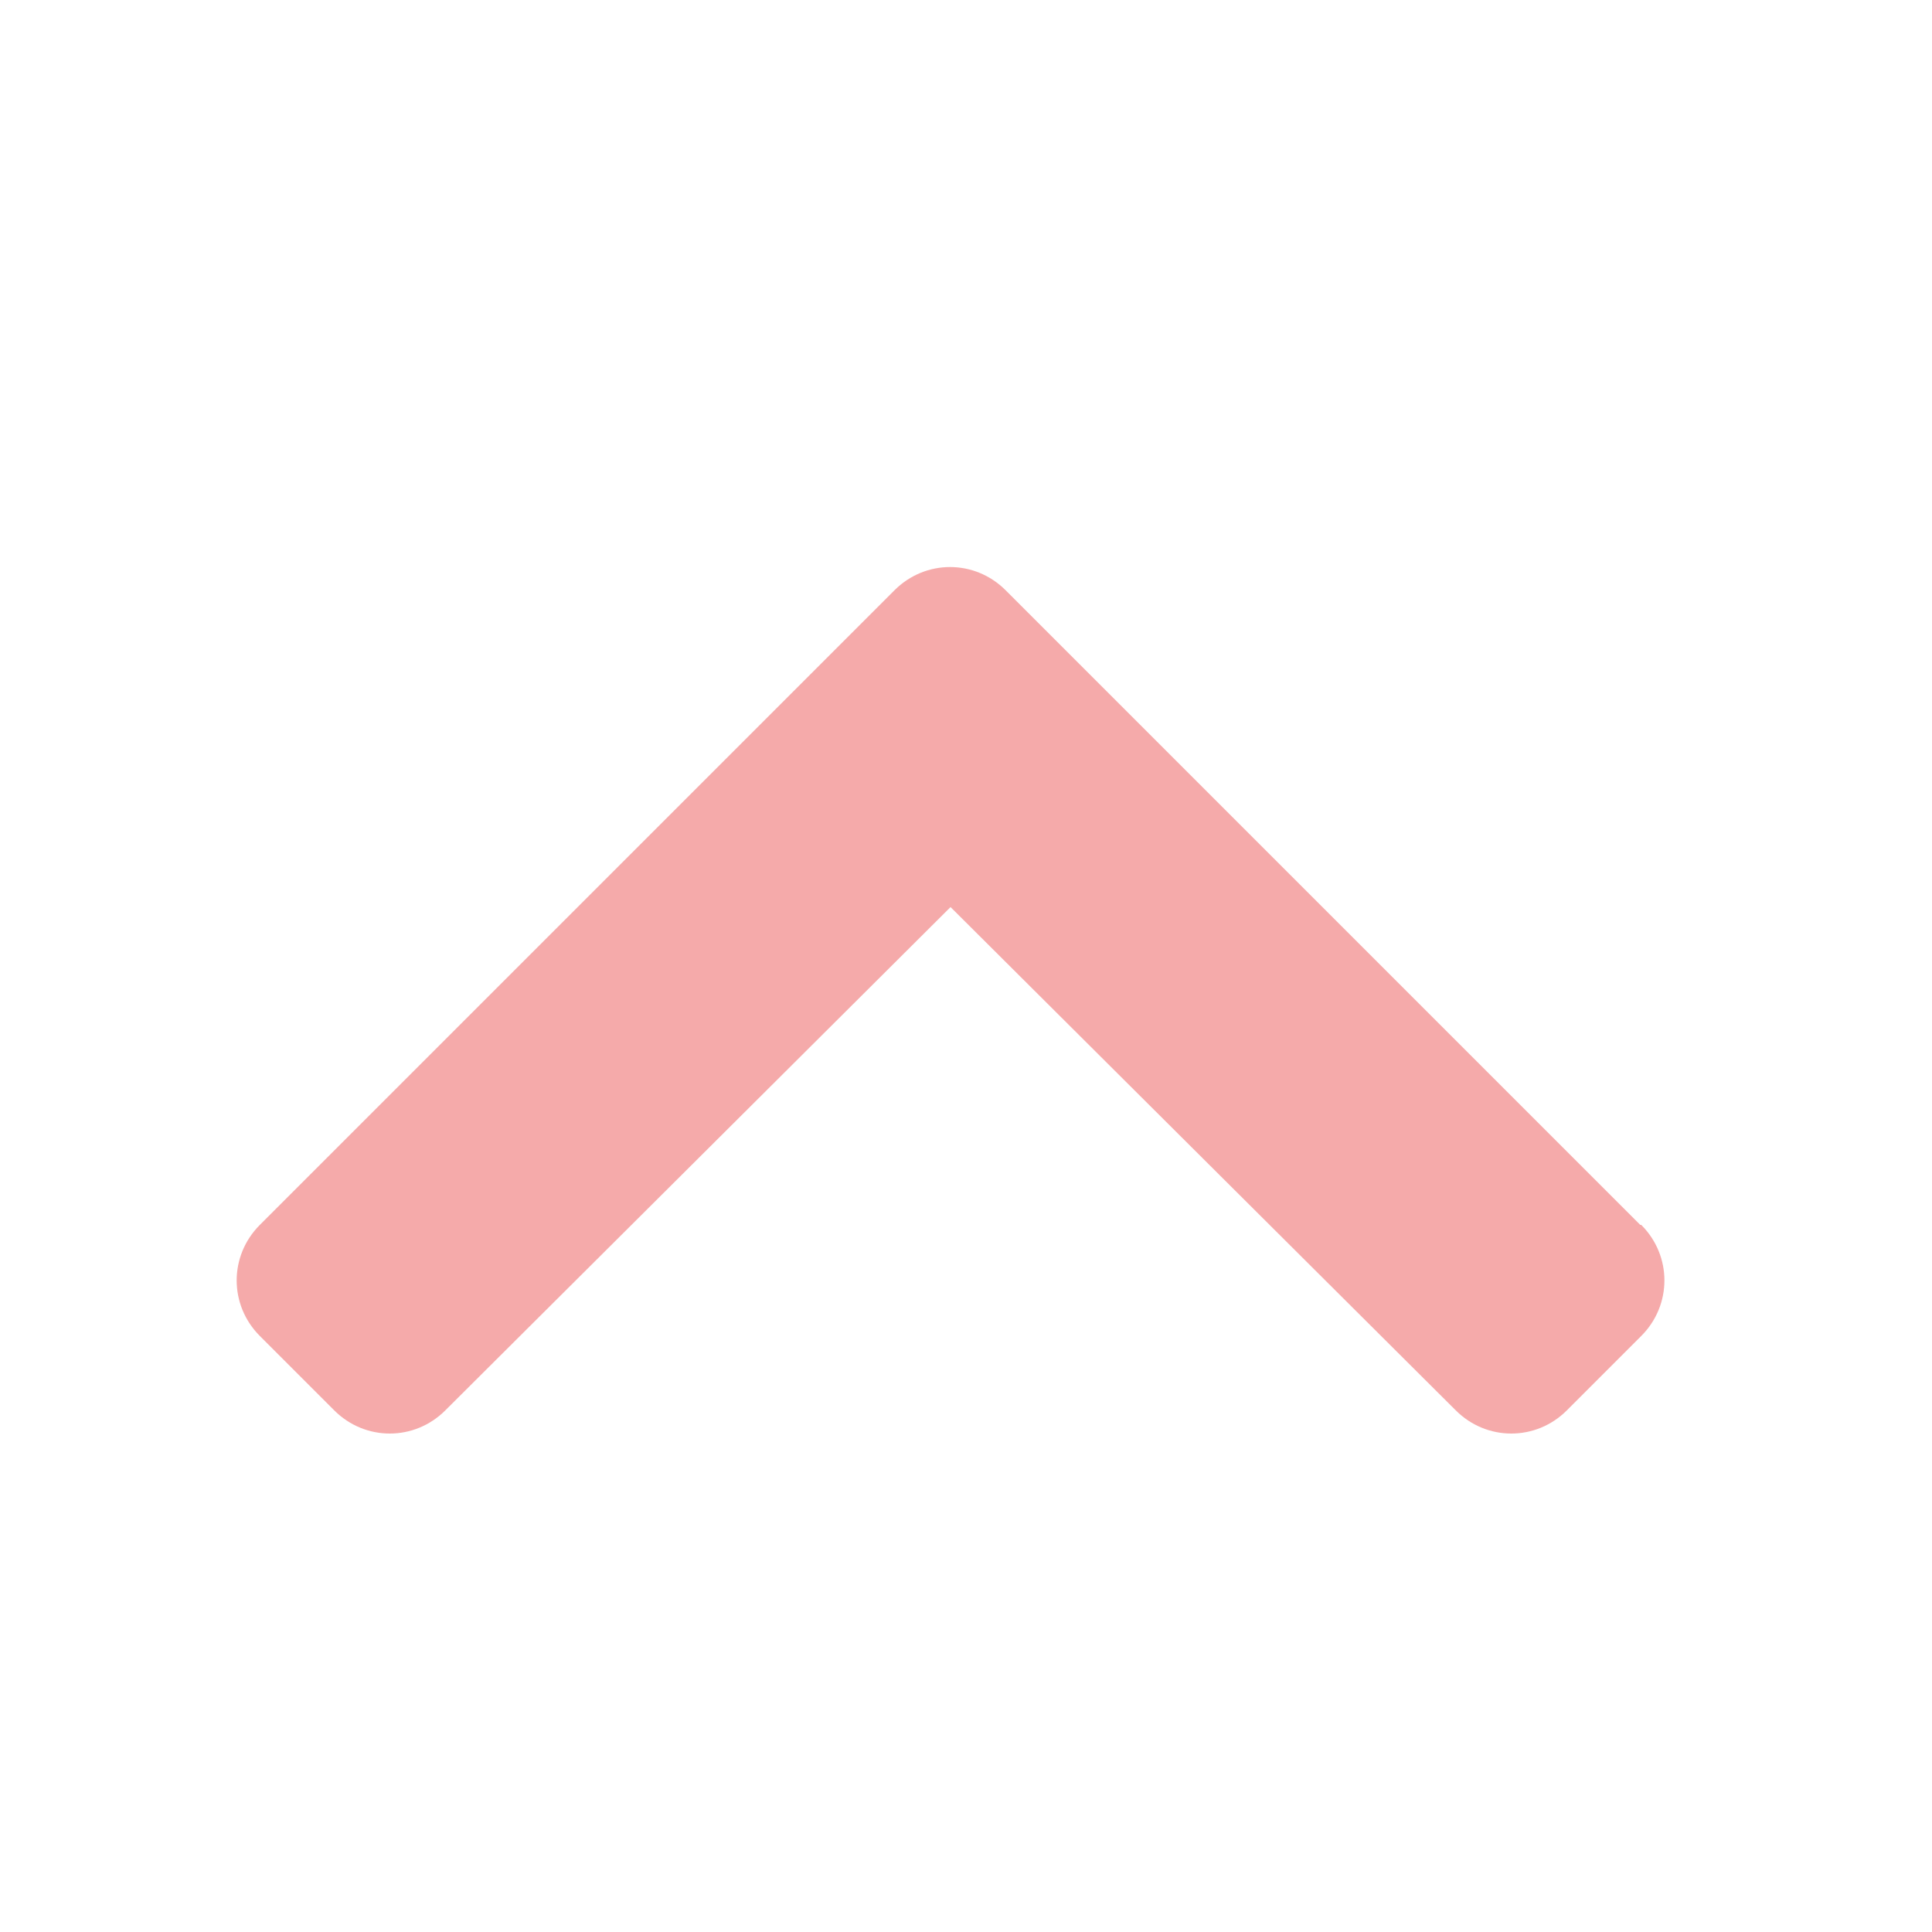 <?xml version="1.0" encoding="UTF-8"?>
<svg id="_レイヤー_2" data-name="レイヤー 2" xmlns="http://www.w3.org/2000/svg" xmlns:xlink="http://www.w3.org/1999/xlink" viewBox="0 0 20 20">
  <defs>
    <style>
      .cls-1 {
        clip-path: url(#clippath);
      }

      .cls-2 {
        fill: none;
      }

      .cls-2, .cls-3 {
        stroke-width: 0px;
      }

      .cls-3 {
        fill: #f5aaaa;
      }
    </style>
    <clipPath id="clippath">
      <rect class="cls-2" width="20" height="20"/>
    </clipPath>
  </defs>
  <g id="faq">
    <g id="faq-icon-arrow">
      <g class="cls-1">
        <path class="cls-3" d="M16.99,12.68c.32.32.32.83,0,1.15l-.77.77c-.32.32-.83.32-1.15,0l-5.23-5.21-5.23,5.21c-.32.32-.83.32-1.15,0l-.77-.77c-.32-.32-.32-.83,0-1.15l6.57-6.57c.32-.32.83-.32,1.15,0l6.57,6.57Z"/>
      </g>
    </g>
  </g>
</svg>